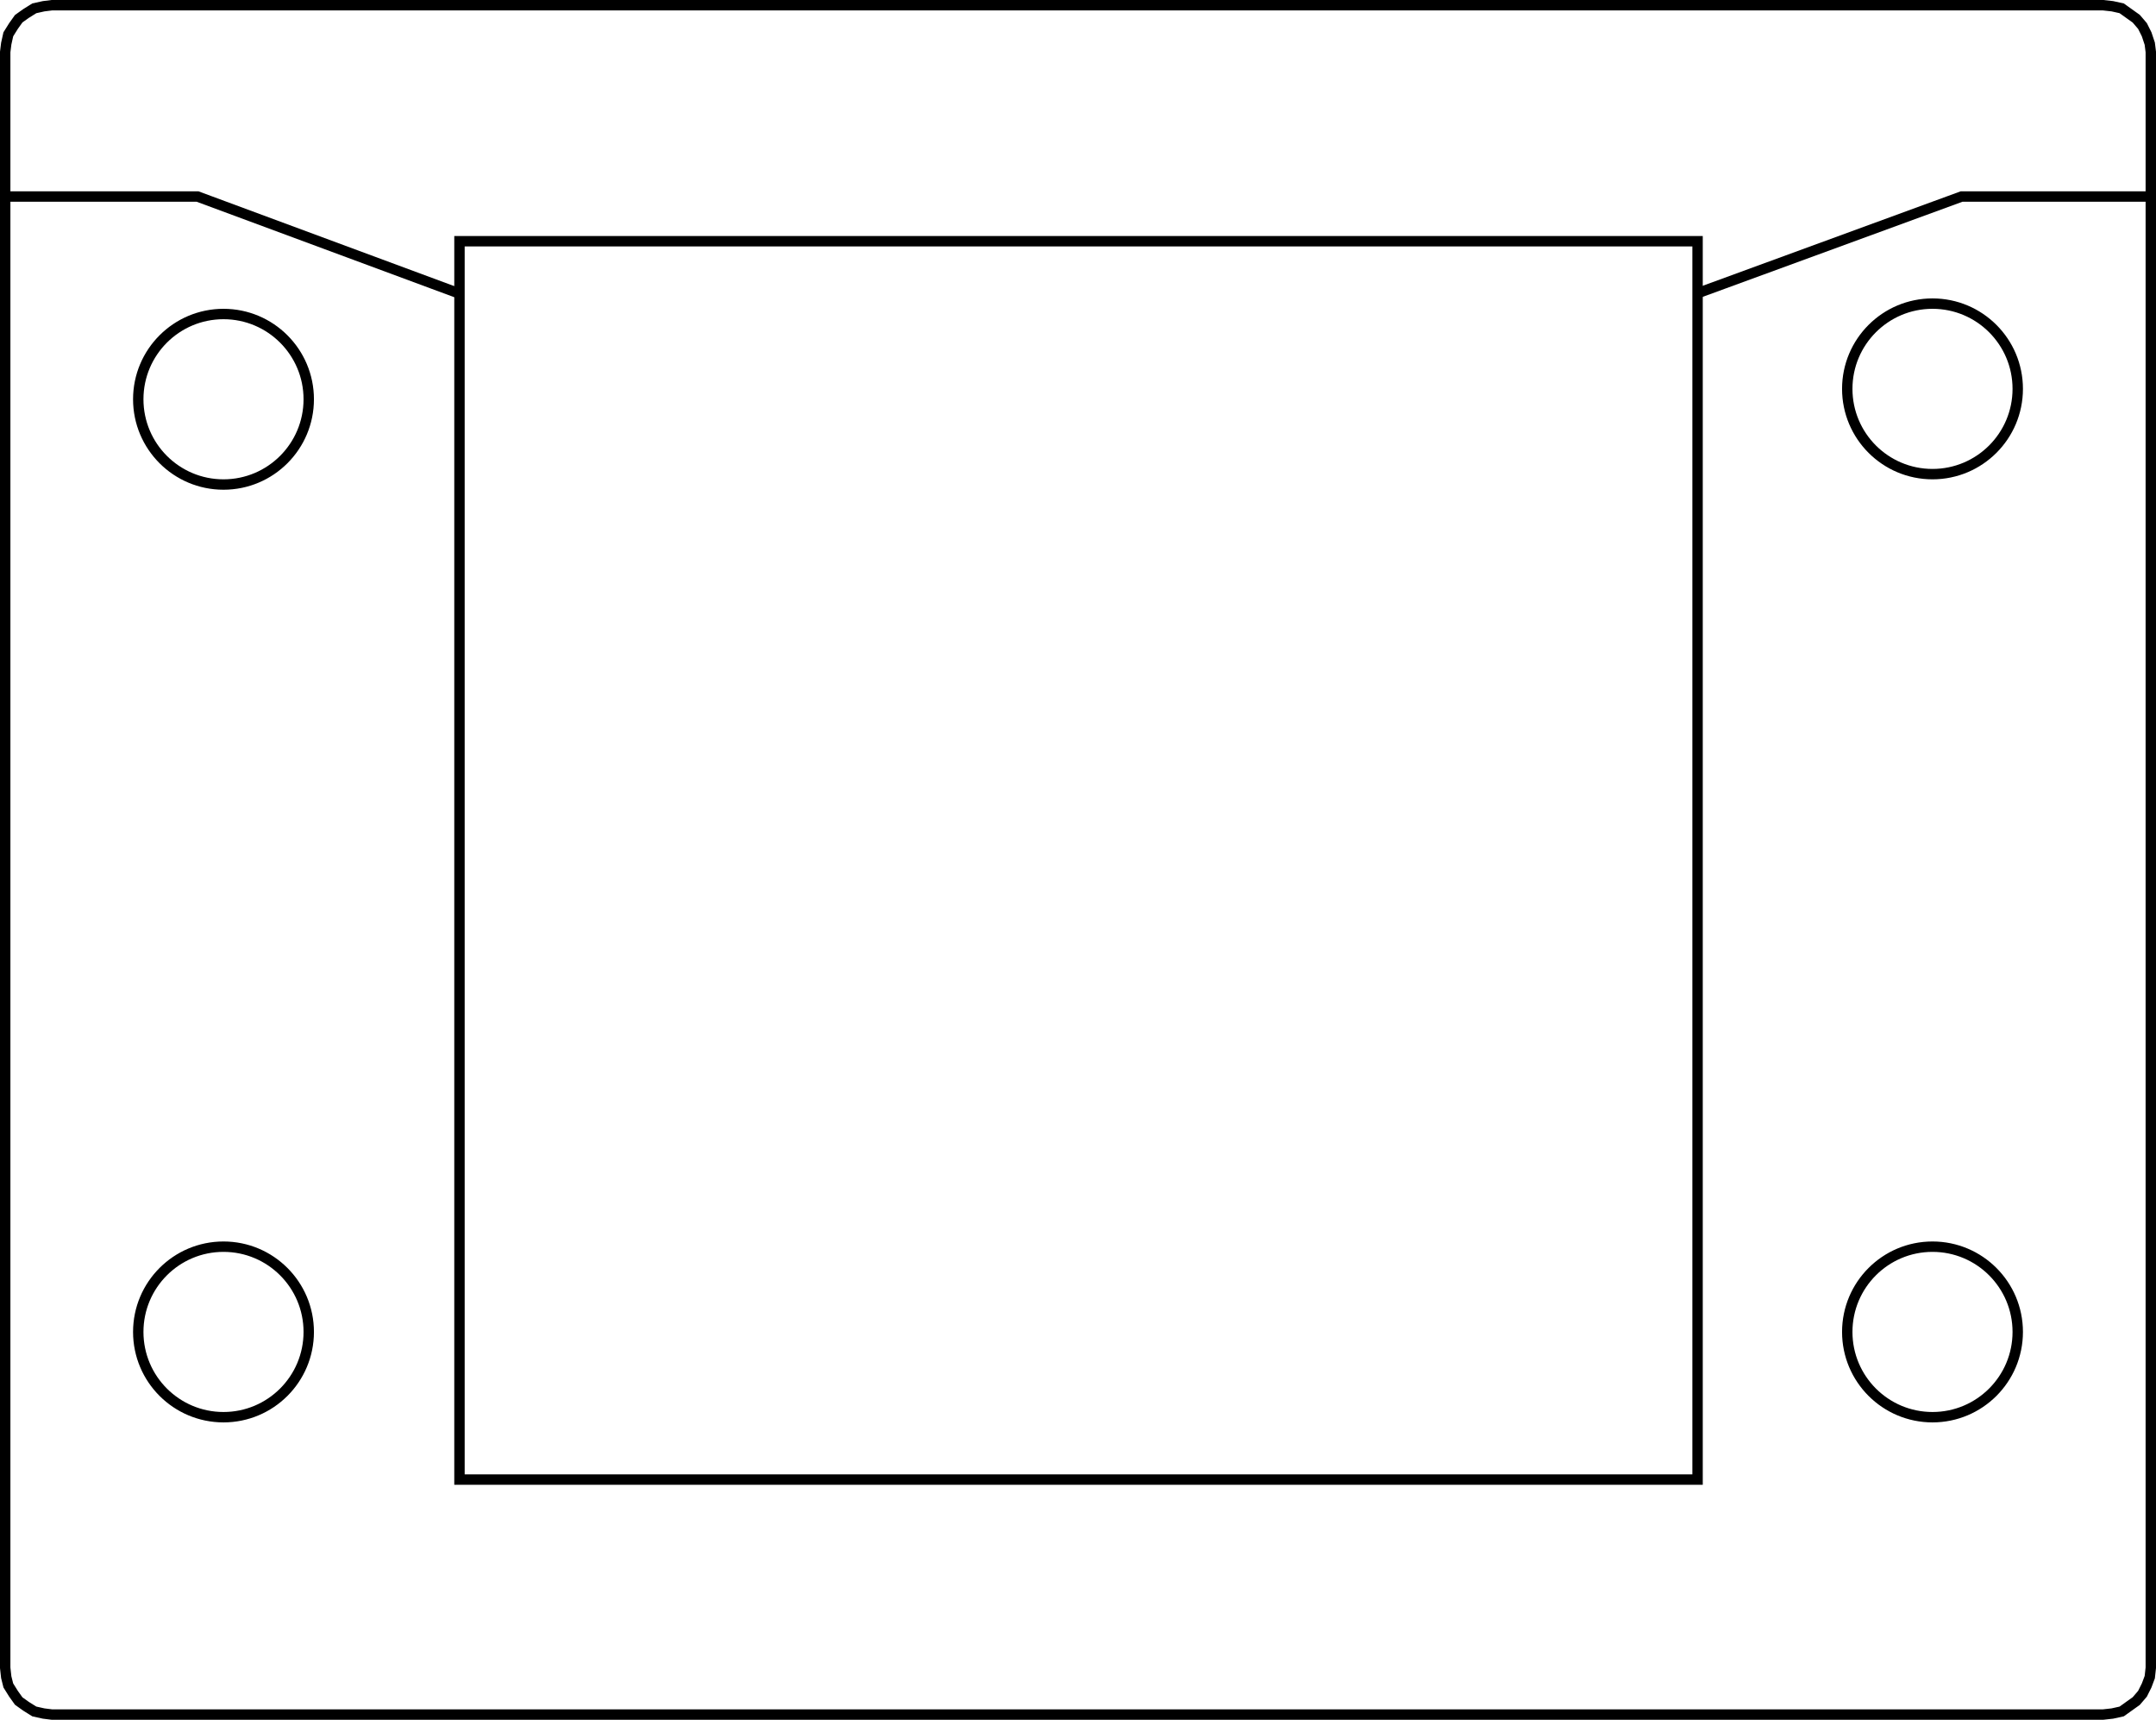 <?xml version="1.0" encoding="utf-8"?>
<!-- Generator: Adobe Illustrator 26.0.1, SVG Export Plug-In . SVG Version: 6.00 Build 0)  -->
<svg version="1.1" id="Ebene_1" xmlns="http://www.w3.org/2000/svg" xmlns:xlink="http://www.w3.org/1999/xlink" x="0px" y="0px"
	 viewBox="0 0 207.4 165.4" enable-background="new 0 0 207.4 165.4" xml:space="preserve">
<polygon fill="none" stroke="#000000" stroke-miterlimit="10" points="206.9,18.9 206.9,160.4 206.8,161.3 206.5,162.1 206.1,162.9 
	205.5,163.6 204.8,164.1 204.1,164.6 203.2,164.8 202.3,164.9 5,164.9 4.2,164.8 3.3,164.6 2.5,164.1 1.8,163.6 1.3,162.9 
	0.8,162.1 0.6,161.3 0.5,160.4 0.5,18.9 0.5,18.9 0.5,5 0.6,4.2 0.8,3.3 1.3,2.5 1.8,1.8 2.5,1.3 3.3,0.8 4.2,0.6 5,0.5 202.3,0.5 
	203.2,0.6 204.1,0.8 204.8,1.3 205.5,1.8 206.1,2.5 206.5,3.3 206.8,4.2 206.9,5 "/>
<circle fill="none" stroke="#000000" stroke-miterlimit="10" cx="21.5" cy="128.1" r="8.2"/>
<circle fill="none" stroke="#000000" stroke-miterlimit="10" cx="21.5" cy="38.4" r="8.2"/>
<circle fill="none" stroke="#000000" stroke-miterlimit="10" cx="185.9" cy="128.1" r="8.2"/>
<circle fill="none" stroke="#000000" stroke-miterlimit="10" cx="185.9" cy="37.4" r="8.2"/>
<rect id="R-1b" x="44.2" y="23.2" fill="none" stroke="#000000" stroke-miterlimit="10" width="119.1" height="119.1"/>
<polyline fill="none" stroke="#000000" stroke-miterlimit="10" points="44.1,28.2 19,18.9 0.5,18.9 "/>
<polyline fill="none" stroke="#000000" stroke-miterlimit="10" points="206.9,18.9 188.7,18.9 163.3,28.2 "/>
</svg>
